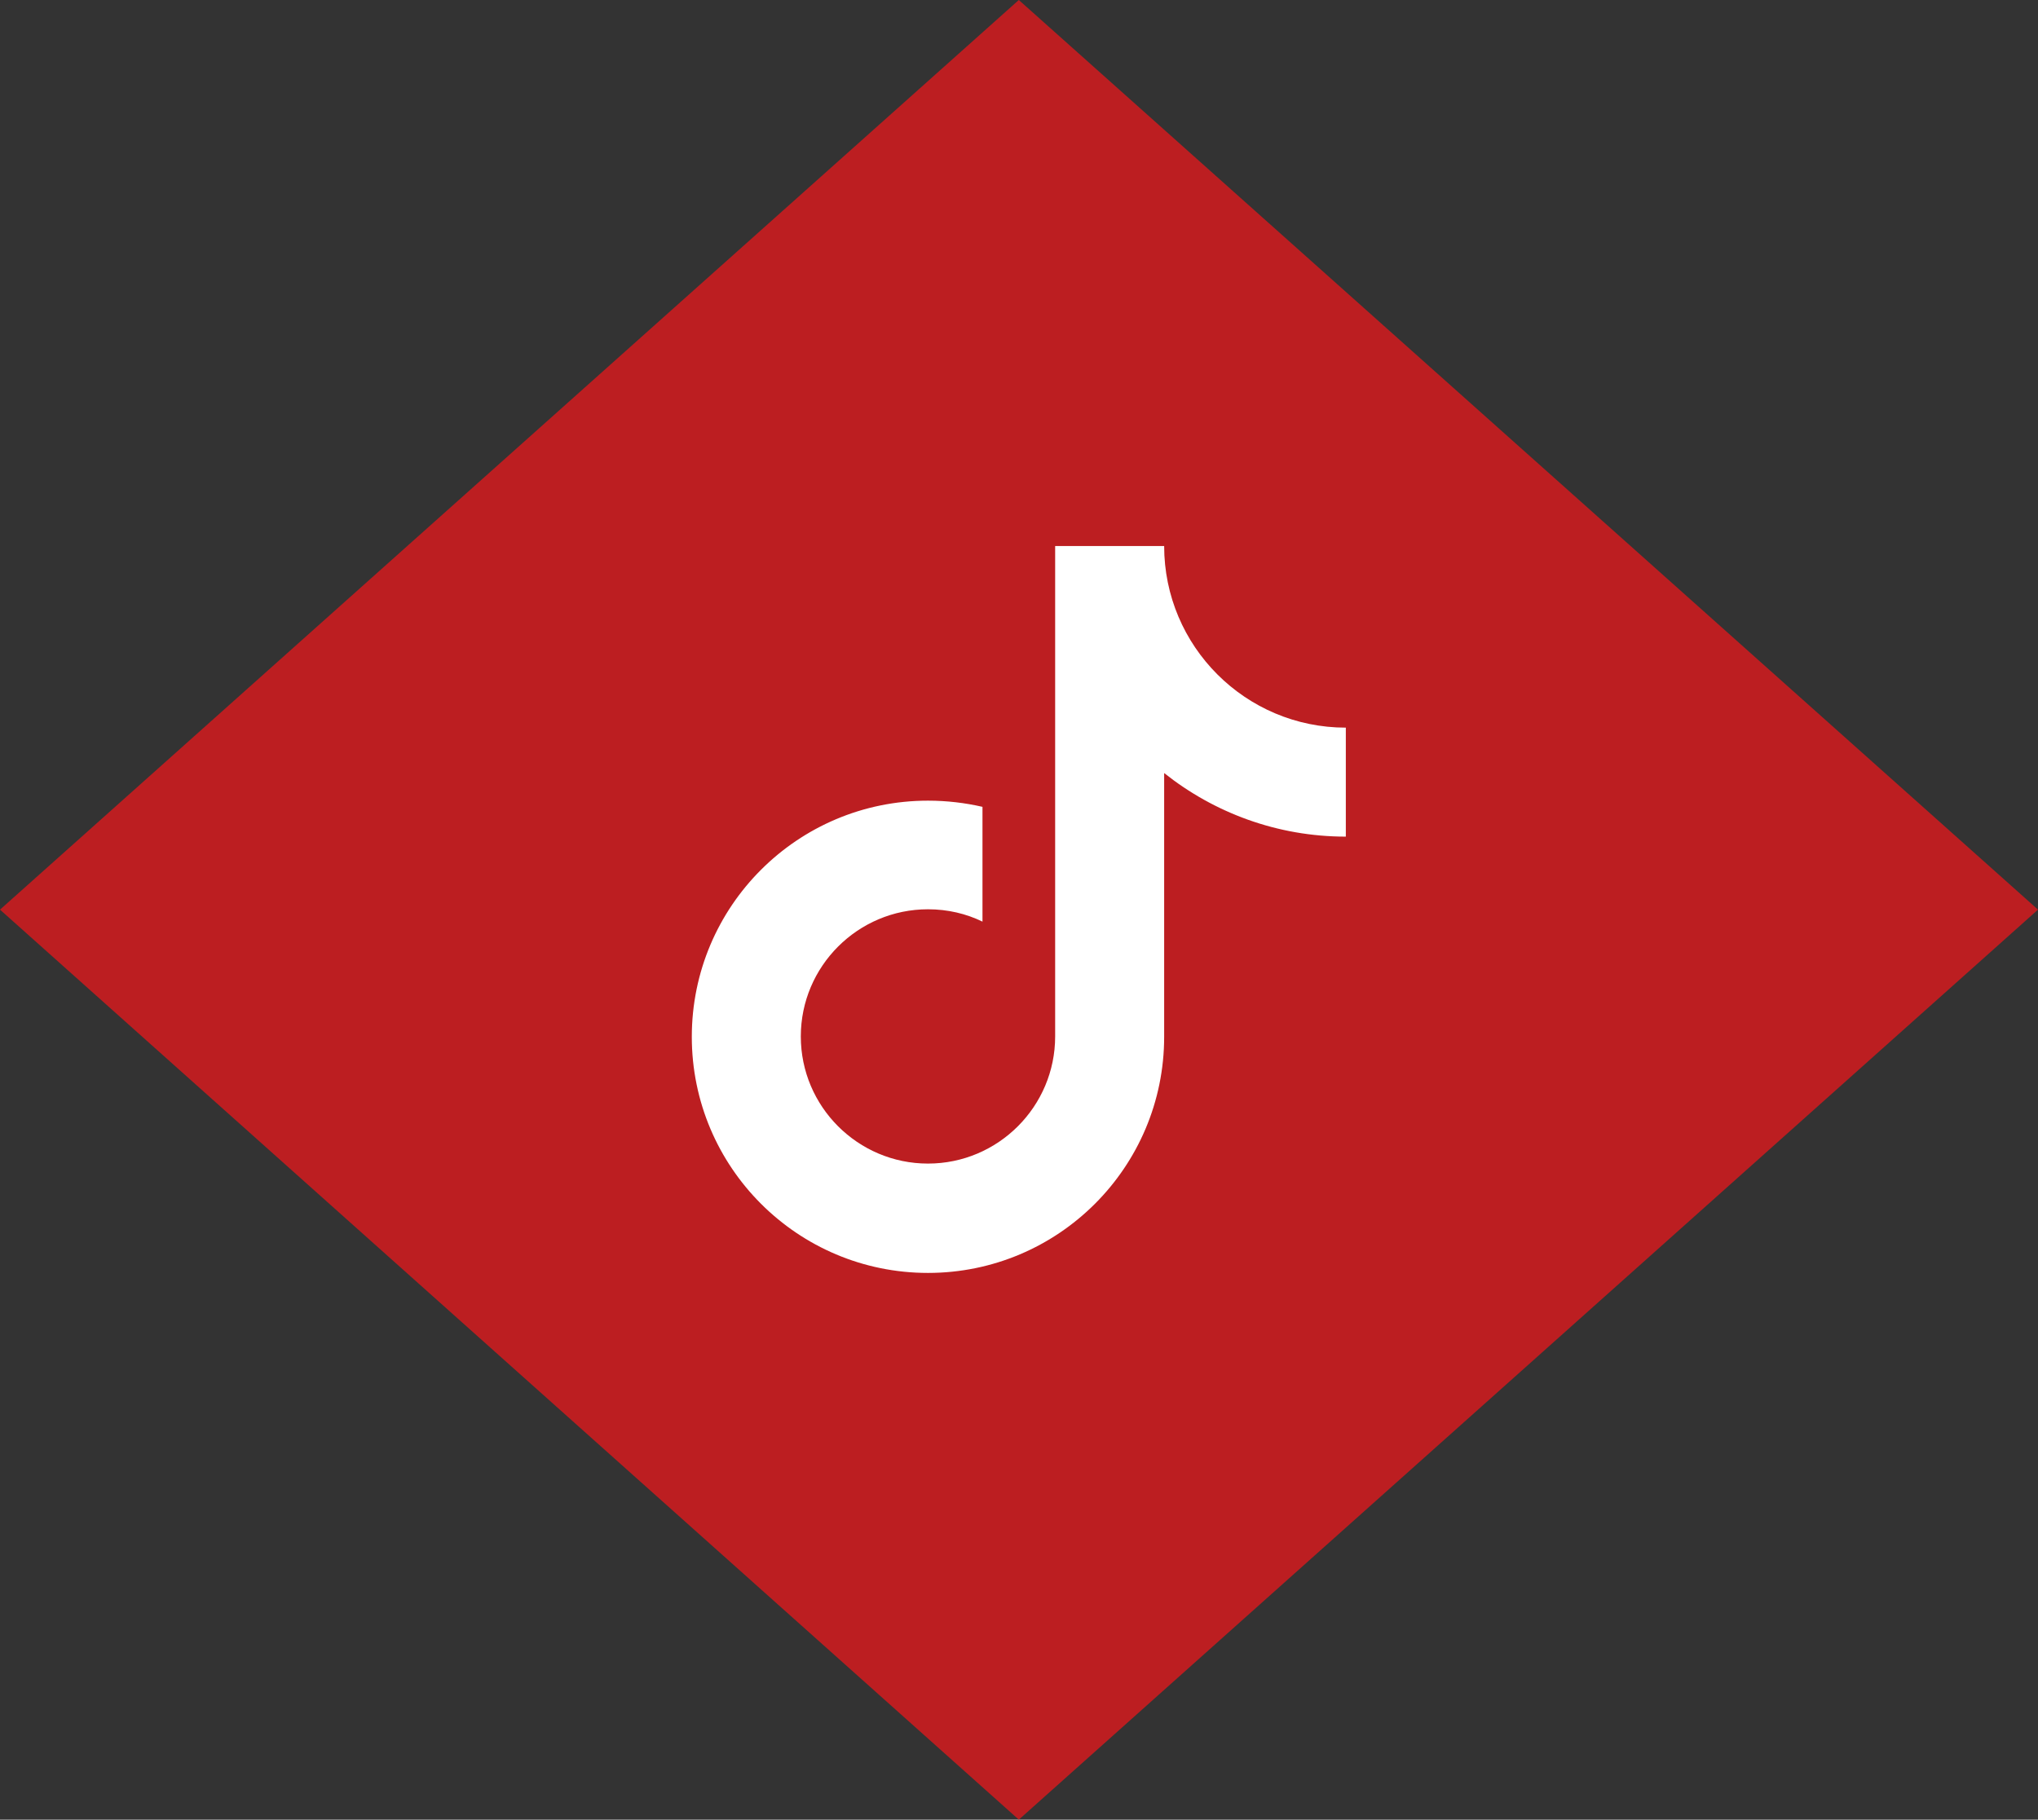 <?xml version="1.0" encoding="UTF-8"?><svg id="_レイヤー_2" xmlns="http://www.w3.org/2000/svg" viewBox="0 0 56.09 50.09"><rect x="0" y="0" width="56.09" height="50.09" fill="#333333" stroke="none"/><g id="_レイヤー_1-2"><polygon points="28.04 50.09 0 25.04 28.04 0 56.09 25.04 28.04 50.09" fill="#bc1e21"/><path d="M32.04,21.29v7.25c0,3.59-2.91,6.5-6.5,6.5s-6.5-2.91-6.5-6.5,2.91-6.5,6.5-6.5c.52,0,1.02.06,1.5.17v3.16c-.45-.22-.96-.34-1.5-.34-1.93,0-3.5,1.57-3.5,3.5s1.57,3.5,3.5,3.5,3.5-1.57,3.5-3.5v-13.5h3c0,2.76,2.24,5,5,5v3c-1.89,0-3.63-.66-5-1.75Z" fill="#fff"/></g></svg>